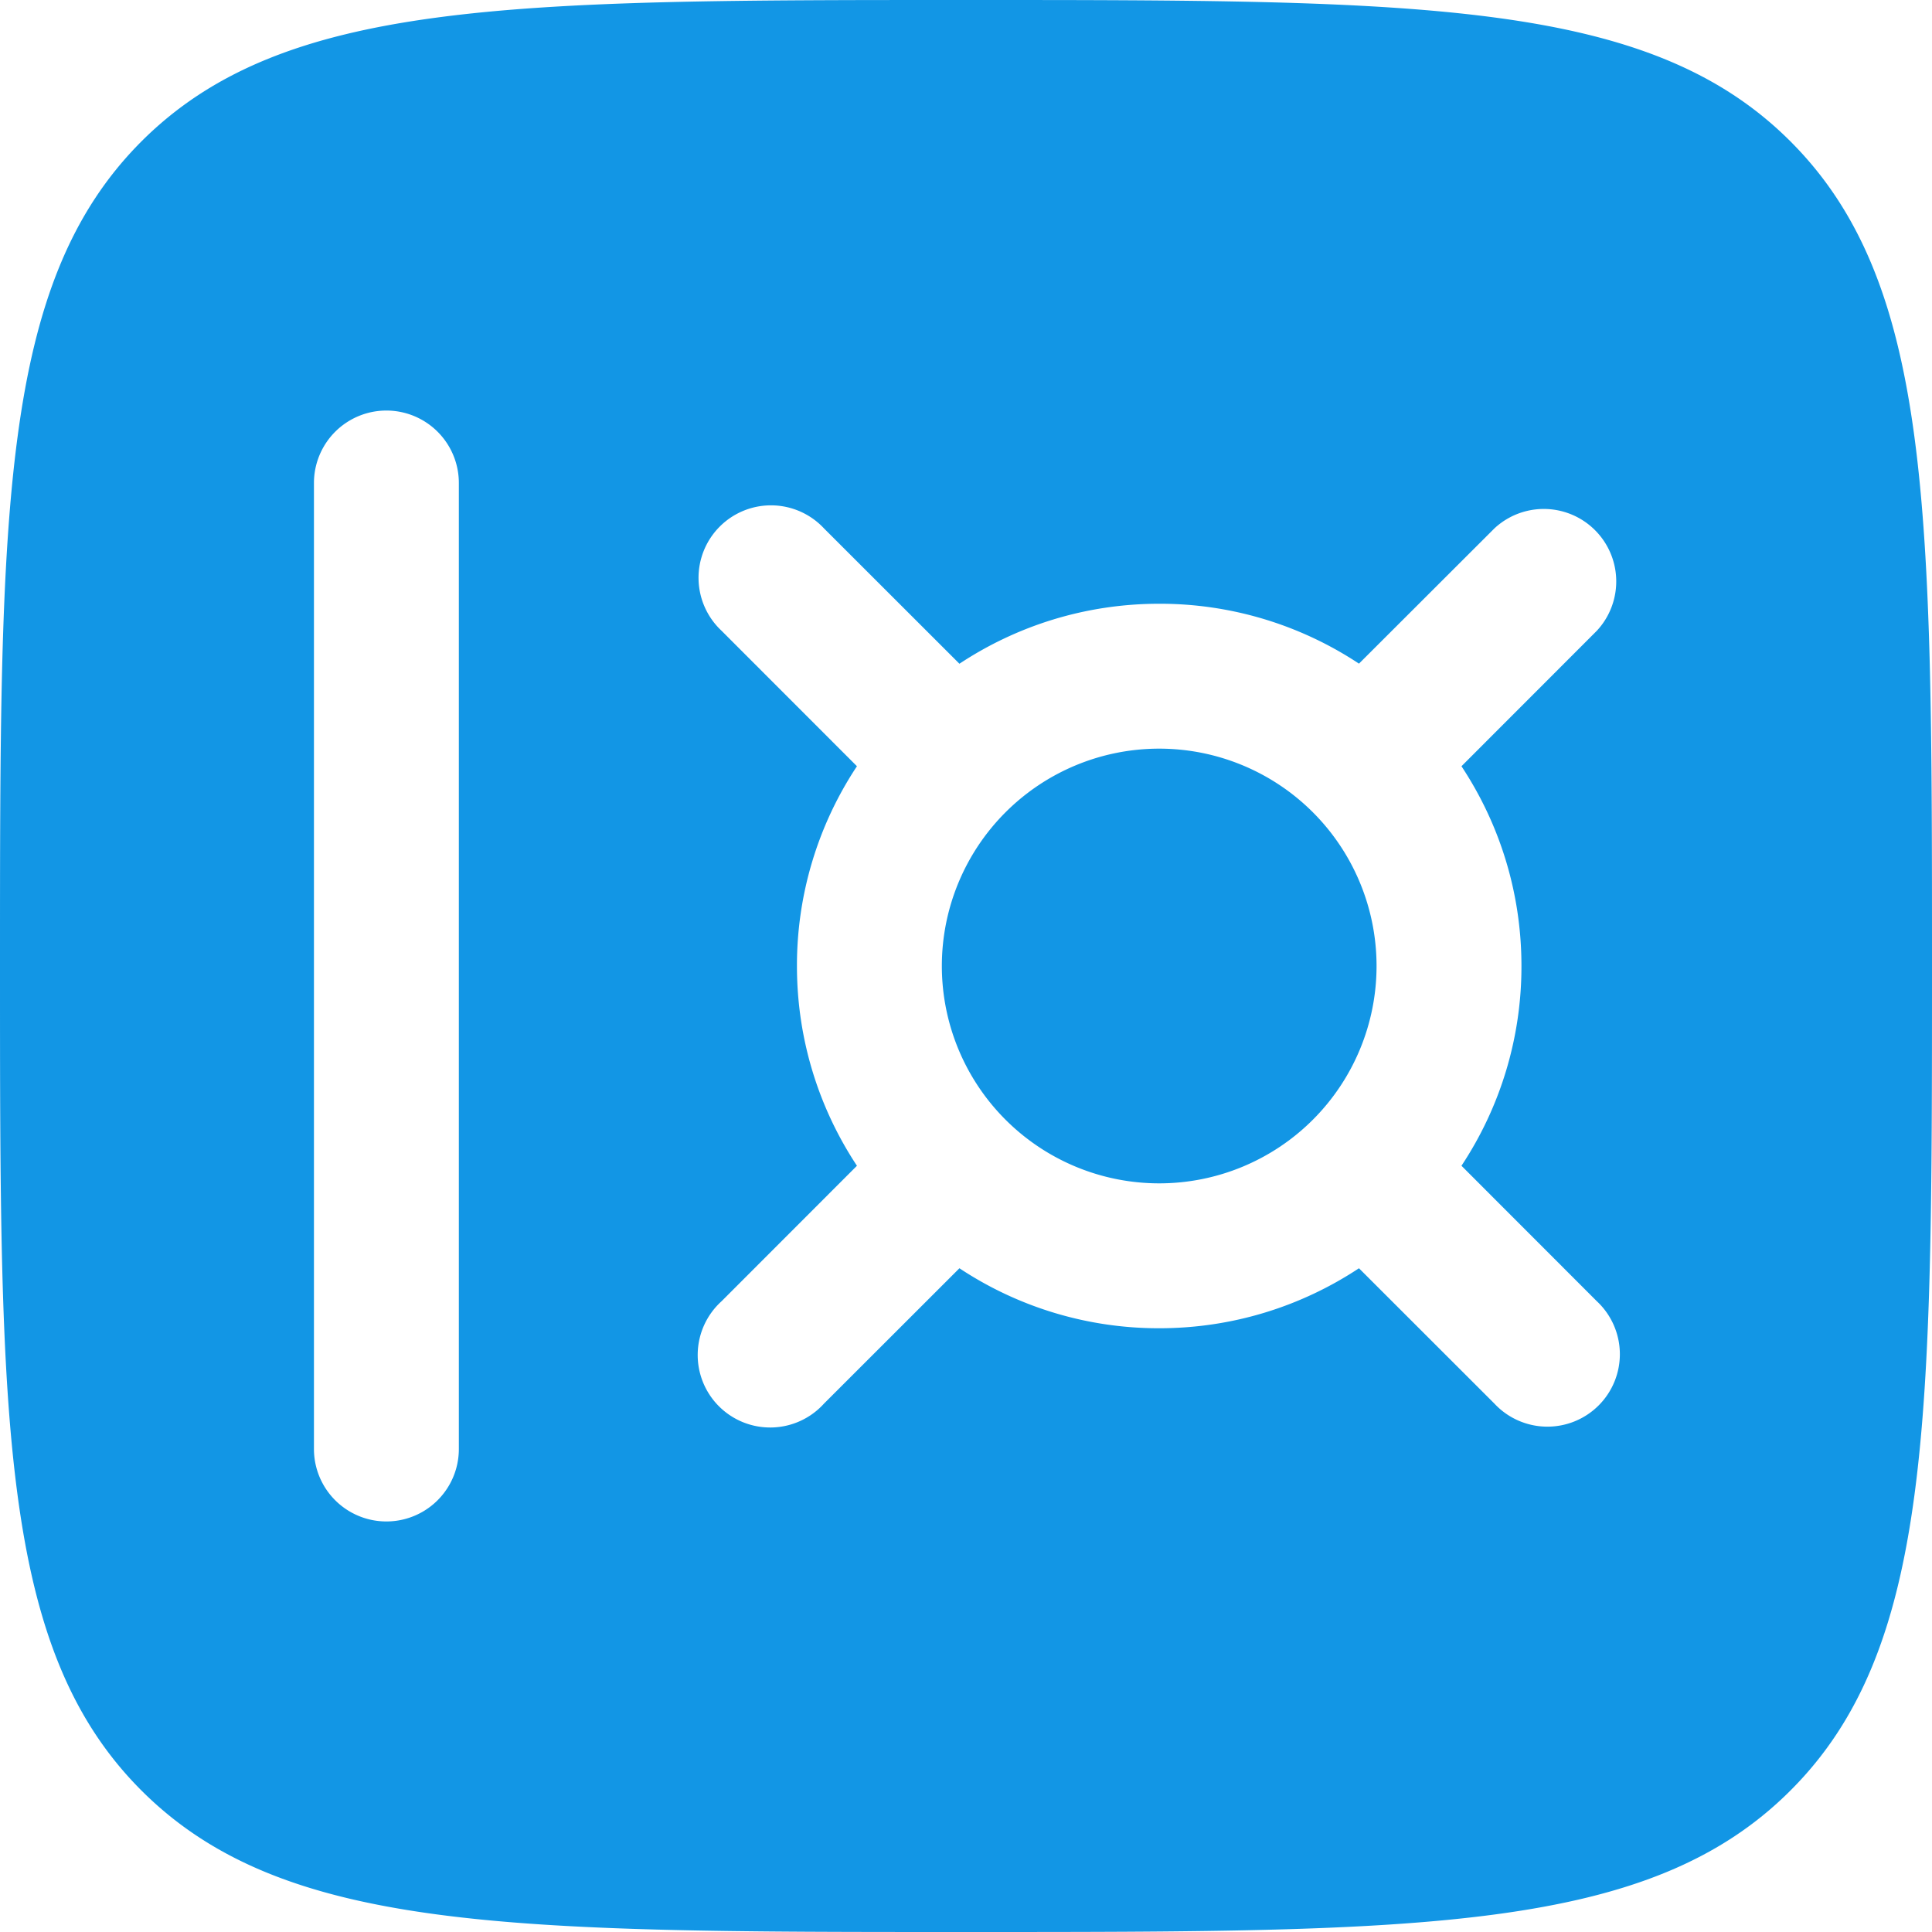 <svg width="40" height="40" fill="none" xmlns="http://www.w3.org/2000/svg"><path d="M19.5 20a4.5 4.5 0 119 0 4.5 4.5 0 01-9 0z" fill="#1296E5"/><path fill-rule="evenodd" clip-rule="evenodd" d="M2.928 2.928C0 5.86 0 10.572 0 20c0 9.428 0 14.142 2.928 17.07C5.86 40 10.572 40 20 40c9.428 0 14.142 0 17.07-2.93C40 34.144 40 29.428 40 20s0-14.142-2.93-17.072C34.144 0 29.428 0 20 0S5.858 0 2.928 2.928zM9.5 10a1.5 1.5 0 00-3 0v20a1.5 1.5 0 103 0V10zm7.56.94a1.5 1.5 0 10-2.12 2.12l2.802 2.804A7.466 7.466 0 0016.5 20c0 1.528.458 2.95 1.242 4.136L14.94 26.94a1.501 1.501 0 102.12 2.12l2.804-2.802A7.466 7.466 0 0024 27.5c1.528 0 2.95-.458 4.136-1.242l2.804 2.802a1.5 1.5 0 102.12-2.12l-2.802-2.804A7.466 7.466 0 0031.5 20c0-1.528-.458-2.95-1.242-4.136l2.802-2.804a1.5 1.5 0 00-2.12-2.12l-2.804 2.8A7.465 7.465 0 0024 12.5c-1.528 0-2.95.458-4.136 1.242L17.06 10.94z" fill="#1296E5"/></svg>